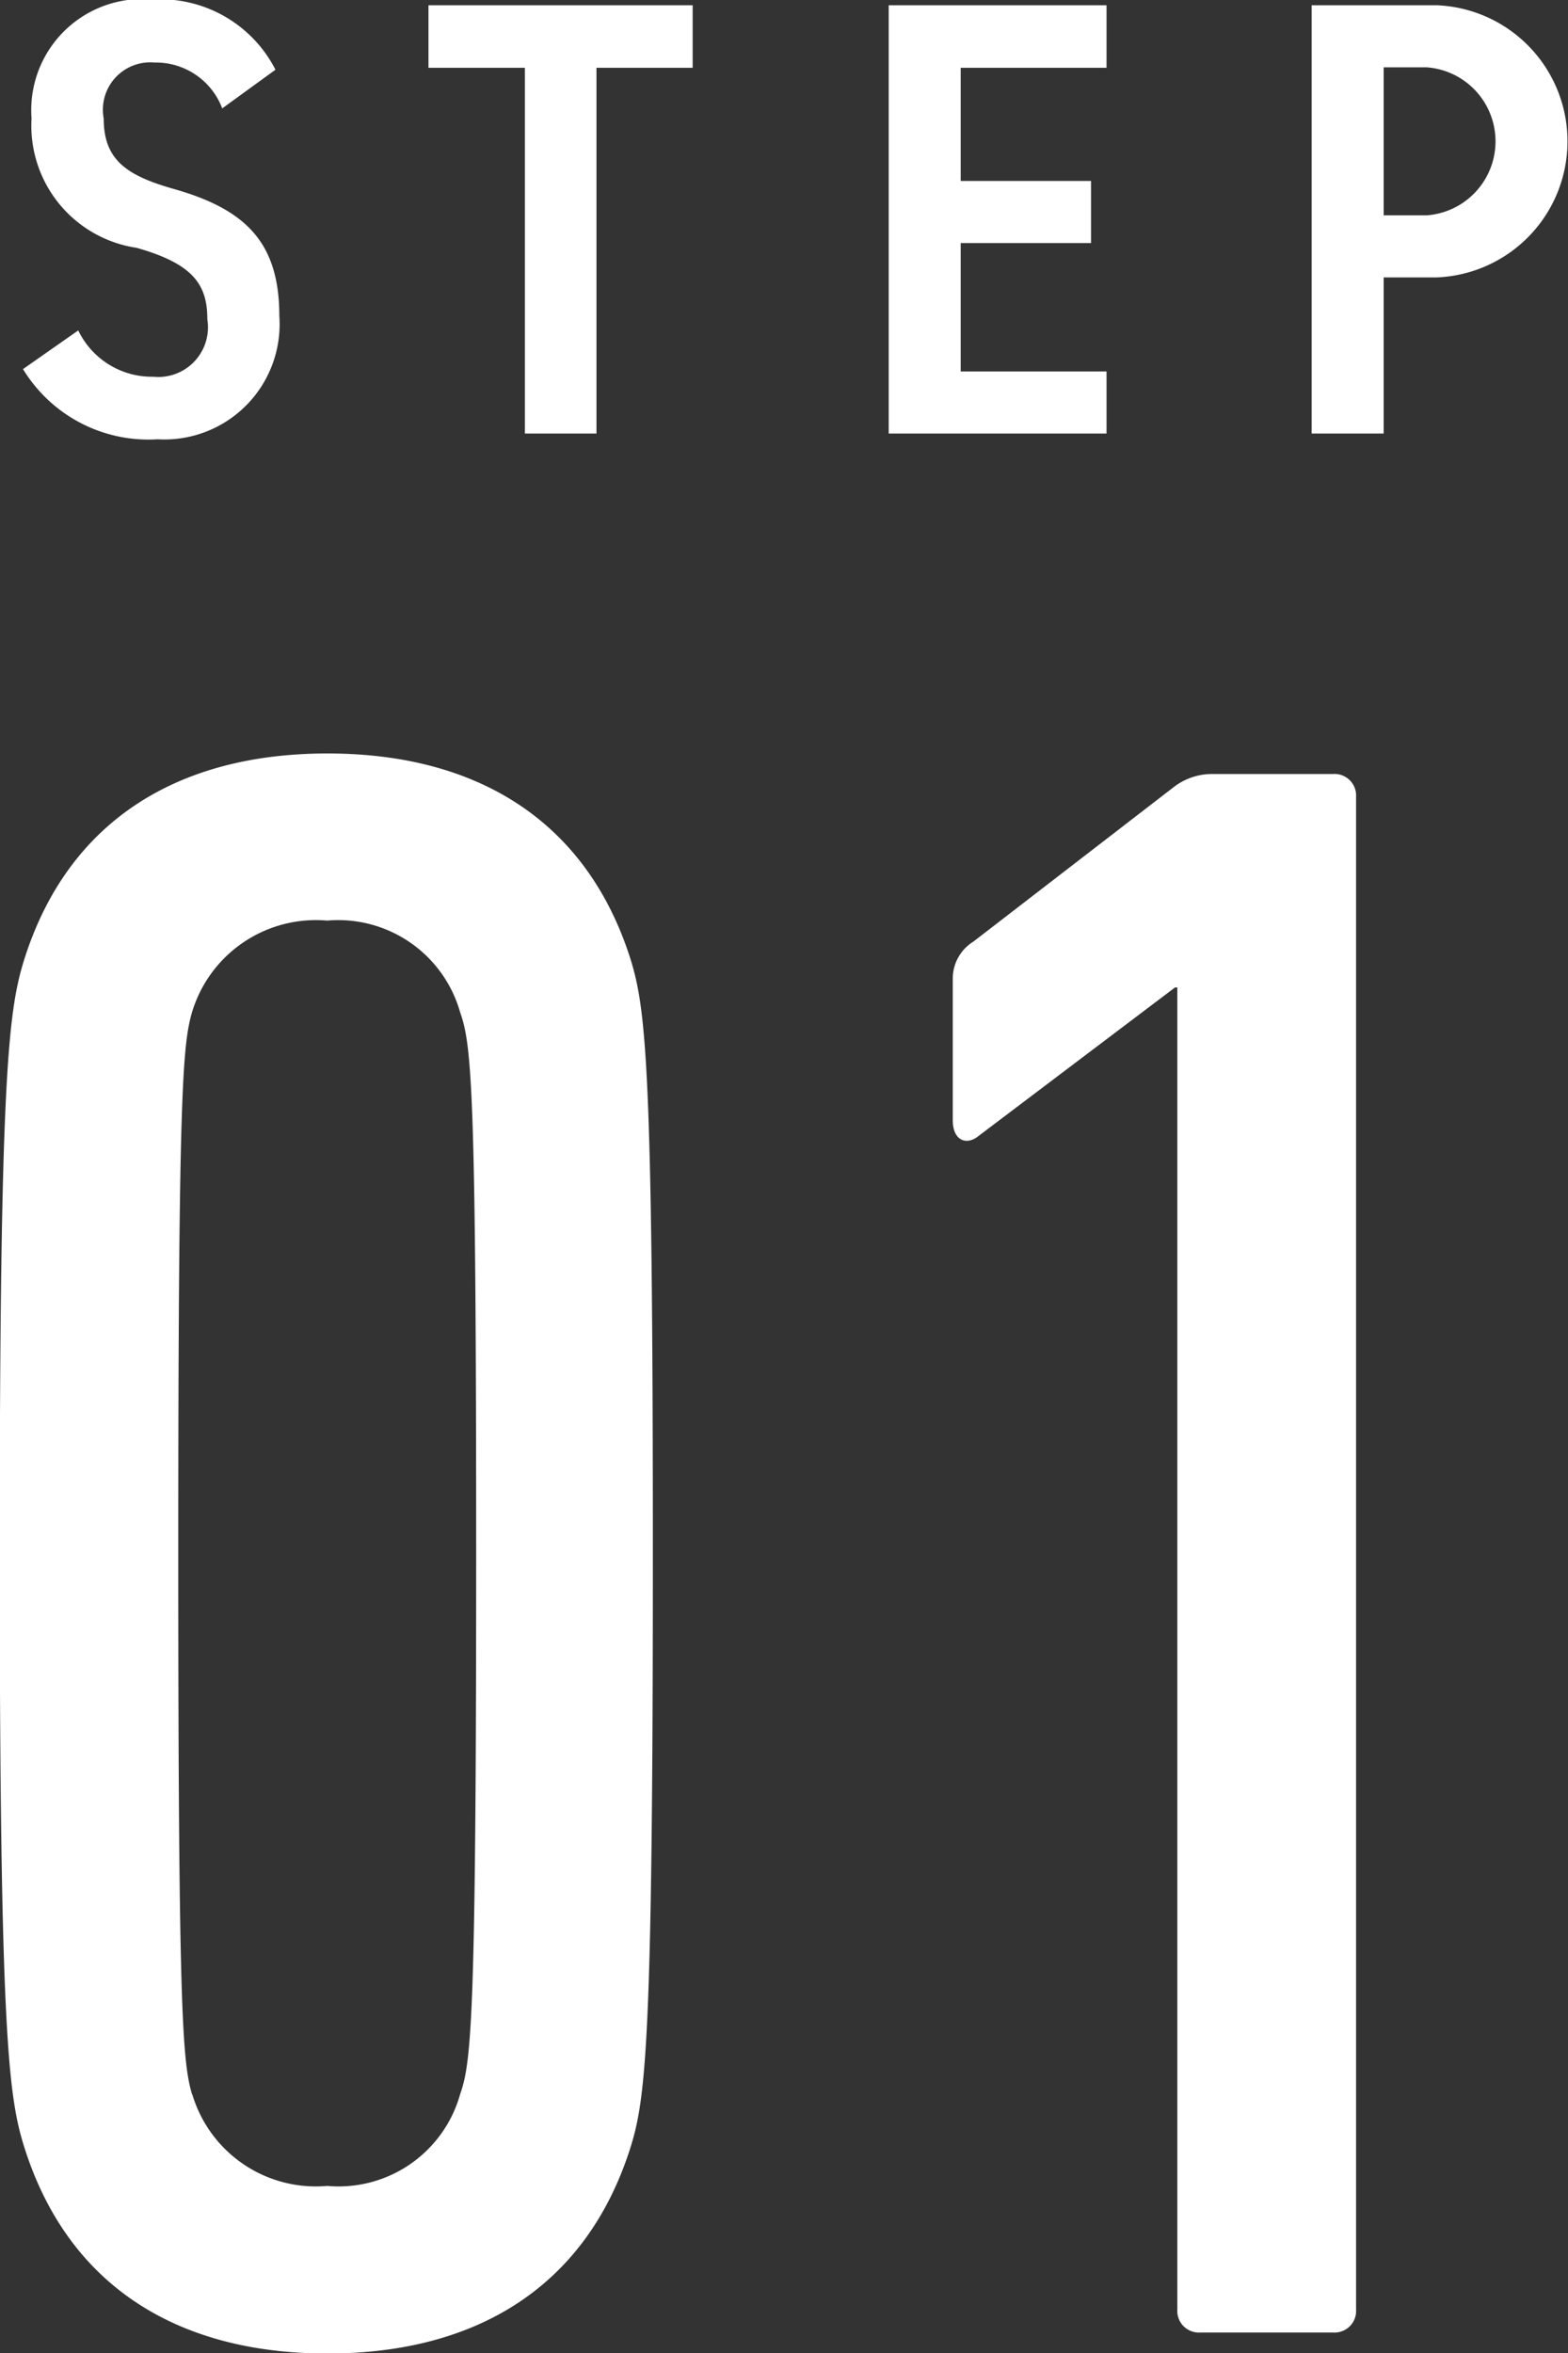 <svg id="step_hdg01.svg" xmlns="http://www.w3.org/2000/svg" width="32.844" height="49.28" viewBox="0 0 32.844 49.28">
  <rect x="0" y="0" width="32.844" height="49.28" fill="#333333" stroke="none"/>
  <defs>
    <style>
      .cls-1 {
        fill: #fff;
        fill-rule: evenodd;
      }
    </style>
  </defs>
  <path id="_01" data-name="01" class="cls-1" d="M230.428,1776.98c0.912,2.84,3.169,4.28,6.337,4.28s5.424-1.44,6.336-4.28c0.336-1.05.48-2.25,0.48-12.48s-0.144-11.42-.48-12.48c-0.912-2.83-3.168-4.27-6.336-4.27s-5.425,1.44-6.337,4.27c-0.336,1.06-.528,2.26-0.528,12.48S230.092,1775.93,230.428,1776.98Zm3.5-1.15c-0.193-.67-0.288-1.58-0.288-11.33s0.095-10.65.288-11.33a2.711,2.711,0,0,1,2.832-1.92,2.654,2.654,0,0,1,2.784,1.92c0.24,0.68.336,1.59,0.336,11.33s-0.1,10.66-.336,11.33a2.644,2.644,0,0,1-2.784,1.92A2.7,2.7,0,0,1,233.933,1775.83Zm20.639,4.51a0.452,0.452,0,0,0,.48.48h2.784a0.452,0.452,0,0,0,.48-0.48v-31.68a0.452,0.452,0,0,0-.48-0.48h-2.544a1.318,1.318,0,0,0-.816.29l-4.176,3.22a0.911,0.911,0,0,0-.432.76v2.98c0,0.43.288,0.53,0.528,0.34l4.128-3.12h0.048v27.69Z" transform="translate(-229.906 -1731.97)"/>
  <path id="STEP" class="cls-1" d="M235.676,1733.43a2.707,2.707,0,0,0-2.574-1.47,2.325,2.325,0,0,0-2.535,2.49,2.585,2.585,0,0,0,2.2,2.71c1.2,0.34,1.482.78,1.482,1.5a1.04,1.04,0,0,1-1.131,1.2,1.711,1.711,0,0,1-1.573-.97l-1.157.81a3.076,3.076,0,0,0,2.821,1.47,2.414,2.414,0,0,0,2.548-2.58c0-1.54-.7-2.24-2.236-2.67-0.975-.28-1.443-0.61-1.443-1.47a0.992,0.992,0,0,1,1.066-1.17,1.485,1.485,0,0,1,1.417.96Zm3.205-1.35v1.31H240.9v7.66H242.4v-7.66h2.015v-1.31h-5.538Zm9.64,0v8.97h4.563v-1.3h-3.055v-2.69h2.73v-1.3h-2.73v-2.37h3.055v-1.31h-4.563Zm11.473,5.7a2.852,2.852,0,0,0,0-5.7h-2.613v8.97h1.508v-3.27h1.105Zm-1.105-1.3v-3.1h0.9a1.554,1.554,0,0,1,0,3.1h-0.9Z" transform="translate(-229.906 -1731.97)"/>
</svg>
